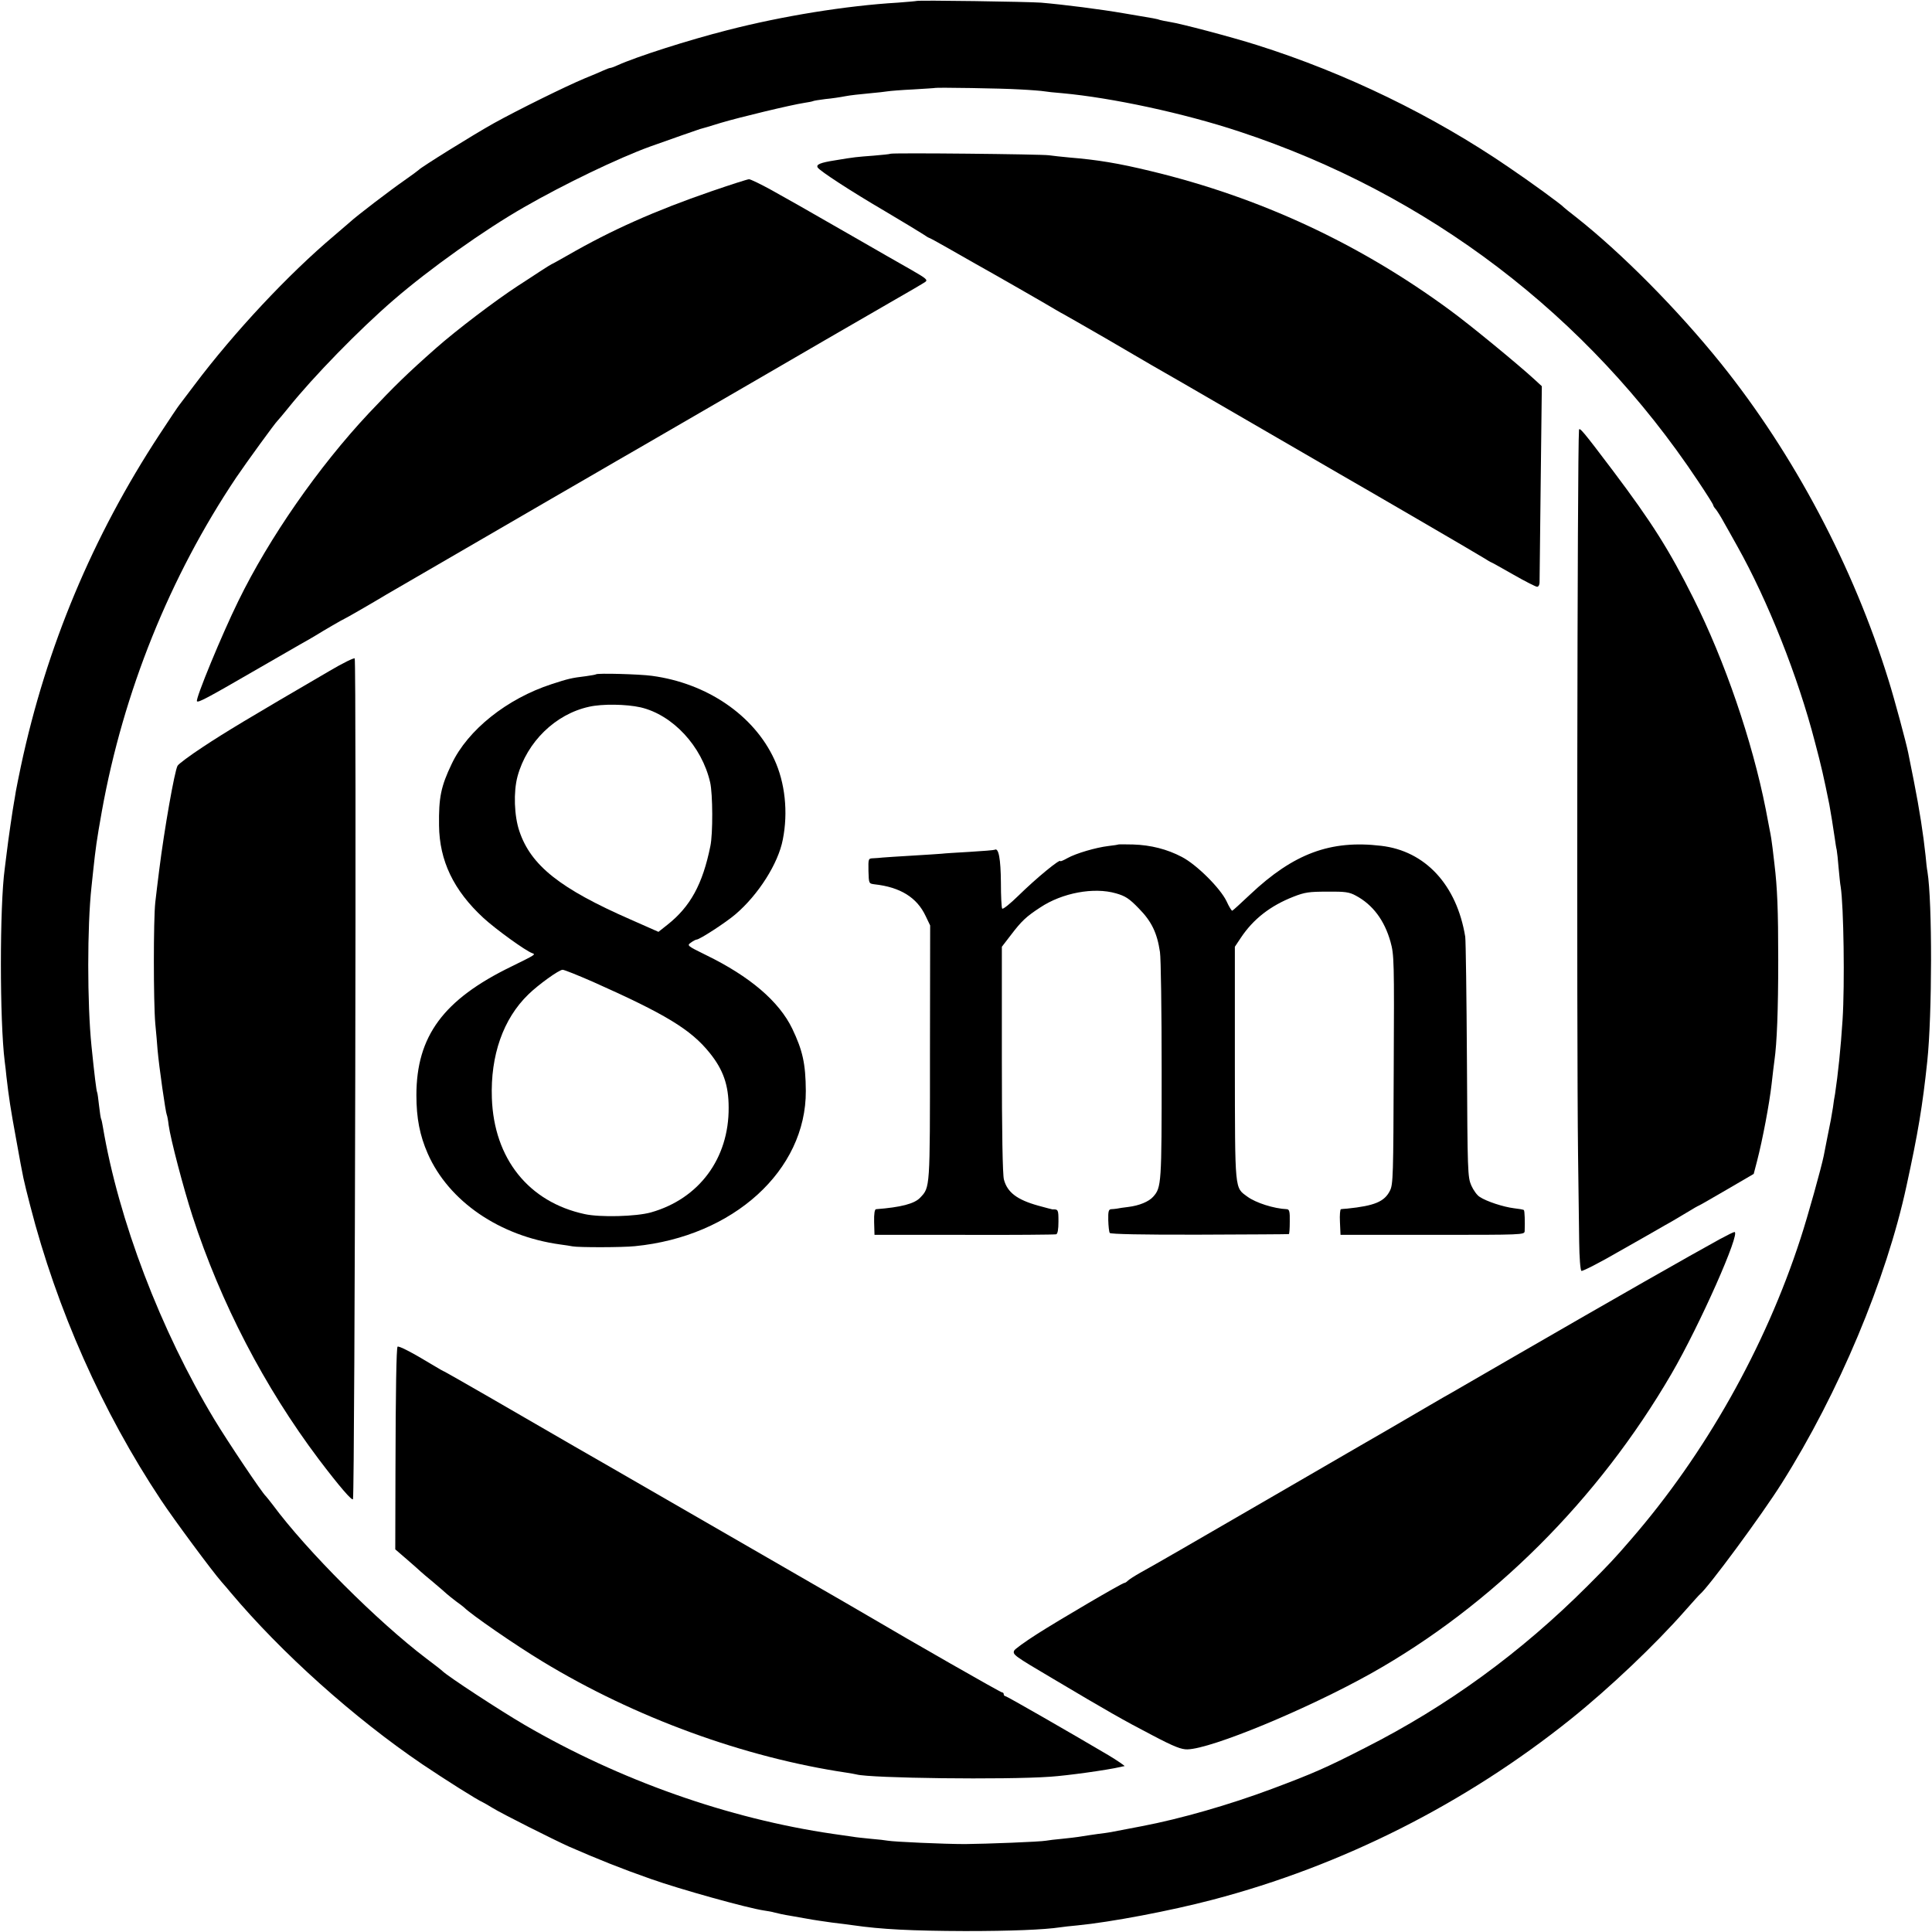 <?xml version="1.0" standalone="no"?>
<!DOCTYPE svg PUBLIC "-//W3C//DTD SVG 20010904//EN"
 "http://www.w3.org/TR/2001/REC-SVG-20010904/DTD/svg10.dtd">
<svg version="1.0" xmlns="http://www.w3.org/2000/svg"
 width="1024pt" height="1024pt" viewBox="0 0 1024 1024"
 preserveAspectRatio="xMidYMid meet">
<g transform="translate(0,1024) scale(0.1,-0.1)"
fill="#000000" stroke="none">
<path d="M4858 10235 c-1 -1 -46 -5 -99 -9 -273 -16 -613 -71 -904 -146 -208
-53 -480 -140 -582 -186 -17 -8 -34 -14 -38 -14 -4 0 -21 -6 -38 -14 -18 -8
-61 -27 -97 -41 -103 -43 -354 -167 -484 -239 -109 -61 -384 -232 -396 -246
-3 -3 -36 -28 -75 -55 -75 -52 -257 -191 -290 -222 -12 -10 -50 -43 -85 -73
-243 -205 -529 -511 -739 -790 -39 -52 -76 -101 -81 -107 -6 -7 -53 -77 -104
-155 -355 -541 -601 -1129 -735 -1758 -11 -52 -23 -112 -27 -134 -3 -21 -8
-48 -10 -60 -5 -25 -31 -201 -39 -271 -3 -27 -8 -63 -10 -80 -27 -197 -27
-806 0 -1021 3 -21 7 -57 9 -79 14 -119 21 -166 52 -335 41 -227 36 -200 74
-350 141 -549 382 -1092 693 -1560 69 -104 271 -377 322 -435 14 -16 36 -41
47 -55 270 -321 655 -666 1018 -912 119 -80 288 -187 320 -201 8 -4 31 -17 50
-29 50 -31 323 -168 405 -205 156 -68 278 -117 435 -172 152 -54 511 -154 599
-167 20 -3 44 -7 53 -10 19 -5 49 -12 93 -19 17 -3 55 -10 85 -15 30 -6 89
-14 130 -20 41 -5 91 -11 110 -14 151 -22 313 -30 595 -31 244 0 418 7 505 20
14 2 54 7 90 10 176 17 493 77 717 136 687 180 1339 509 1898 957 207 166 449
396 608 577 39 44 73 82 77 85 44 36 325 416 434 589 301 477 554 1079 661
1576 61 280 85 423 110 660 26 245 27 846 1 1005 -3 14 -7 52 -10 85 -12 113
-32 243 -62 395 -14 69 -27 136 -30 150 -10 51 -74 289 -104 384 -186 602
-501 1197 -888 1679 -231 287 -527 586 -772 779 -30 23 -57 45 -60 48 -11 14
-180 137 -294 214 -400 274 -866 500 -1336 648 -133 42 -401 113 -461 122 -20
3 -42 8 -50 10 -16 6 -27 8 -189 35 -127 22 -316 46 -442 57 -63 5 -655 14
-660 9z m547 -469 c61 -3 120 -8 130 -10 11 -2 54 -7 95 -10 263 -24 645 -106
938 -203 1001 -330 1846 -973 2430 -1850 45 -67 82 -126 82 -129 0 -4 6 -15
14 -23 7 -9 26 -38 41 -66 16 -27 48 -86 73 -130 161 -287 322 -691 412 -1040
34 -128 46 -182 76 -330 5 -26 22 -129 29 -180 3 -22 7 -49 10 -60 2 -11 7
-54 10 -95 4 -41 8 -86 11 -100 16 -102 22 -518 10 -705 -10 -155 -24 -287
-40 -394 -3 -14 -8 -46 -11 -71 -9 -56 -11 -67 -30 -160 -8 -41 -17 -85 -19
-97 -13 -63 -83 -316 -123 -438 -187 -577 -506 -1142 -898 -1594 -86 -100
-120 -136 -230 -246 -354 -354 -742 -637 -1180 -859 -205 -105 -276 -136 -495
-218 -222 -83 -482 -158 -687 -197 -156 -30 -177 -34 -193 -36 -43 -5 -127
-18 -145 -21 -10 -2 -49 -6 -85 -10 -36 -3 -74 -8 -85 -10 -30 -6 -317 -17
-430 -18 -110 0 -378 12 -410 18 -11 2 -51 7 -90 10 -38 4 -81 8 -95 11 -14 2
-61 9 -105 15 -555 81 -1130 284 -1635 578 -130 76 -404 255 -435 285 -7 7
-46 37 -86 67 -257 195 -633 570 -814 815 -17 22 -33 42 -36 45 -19 16 -200
286 -272 405 -286 474 -509 1059 -592 1554 -3 19 -7 37 -9 40 -2 3 -7 35 -11
71 -4 36 -8 67 -10 70 -4 7 -15 97 -30 245 -23 226 -23 636 0 845 2 19 6 58 9
85 13 121 18 159 46 316 114 632 360 1243 712 1768 57 84 209 293 219 301 3 3
29 33 57 68 134 167 376 415 558 572 192 166 482 372 692 492 212 122 499 260
667 321 112 40 252 89 265 93 8 2 58 16 111 33 97 29 371 95 443 106 21 3 41
7 45 9 3 2 33 7 66 11 33 3 80 10 105 15 25 5 81 11 125 15 44 4 89 9 100 11
11 2 72 7 135 10 63 4 116 7 117 8 4 3 353 -2 448 -8z"/>
<path d="M4719 9425 c-2 -2 -42 -6 -89 -10 -91 -7 -98 -7 -205 -25 -77 -12
-101 -22 -91 -38 11 -18 175 -125 356 -231 96 -57 187 -112 202 -122 15 -10
29 -19 31 -19 3 0 49 -25 103 -56 55 -31 119 -68 144 -82 83 -46 392 -223 424
-243 17 -10 38 -22 46 -26 8 -4 107 -61 220 -126 113 -66 223 -130 245 -143
22 -12 247 -142 500 -289 253 -147 476 -276 495 -287 119 -68 731 -424 762
-444 21 -13 39 -24 41 -24 2 0 54 -29 117 -65 63 -36 120 -65 127 -65 7 0 13
10 13 23 0 12 3 251 6 531 l6 509 -38 35 c-88 81 -346 293 -449 368 -480 353
-1007 598 -1585 737 -173 42 -284 60 -430 72 -41 4 -91 9 -110 12 -41 6 -835
14 -841 8z"/>
<path d="M3770 9226 c-299 -103 -530 -206 -759 -338 -46 -26 -85 -48 -87 -48
-1 0 -29 -17 -61 -38 -32 -21 -85 -56 -118 -77 -118 -77 -324 -233 -435 -331
-154 -136 -219 -200 -355 -344 -267 -285 -528 -660 -692 -996 -87 -177 -229
-521 -219 -531 7 -8 56 18 296 157 102 59 214 123 250 144 36 20 72 41 80 46
45 28 152 90 155 90 3 0 159 90 225 130 13 7 986 573 1079 626 20 12 81 47
136 79 55 32 114 66 130 75 176 102 444 257 590 342 261 152 546 317 735 426
91 52 173 100 183 107 16 11 8 18 -70 63 -48 27 -191 109 -316 181 -305 175
-307 176 -427 243 -58 32 -112 58 -120 58 -8 0 -98 -29 -200 -64z"/>
<path d="M8369 7960 c-9 -115 -13 -3190 -5 -3840 2 -173 5 -381 6 -463 1 -81
6 -150 12 -153 5 -3 96 43 201 104 106 60 215 122 242 138 28 15 78 45 113 66
34 21 64 38 66 38 2 0 68 38 147 84 l144 84 18 69 c29 112 65 302 77 408 6 55
13 111 15 125 13 91 20 265 20 530 0 270 -5 385 -20 510 -2 19 -7 58 -10 85
-3 28 -10 73 -16 100 -5 28 -14 75 -20 105 -72 364 -217 787 -384 1120 -127
254 -219 400 -426 675 -160 212 -179 234 -180 215z"/>
<path d="M1745 6683 c-429 -250 -553 -325 -668 -401 -70 -46 -132 -92 -136
-101 -16 -29 -70 -336 -97 -551 -11 -87 -12 -97 -21 -173 -10 -92 -10 -524 0
-642 5 -49 10 -111 12 -138 8 -92 43 -335 49 -346 2 -3 7 -28 10 -55 10 -73
78 -333 126 -481 150 -461 381 -906 670 -1290 109 -144 179 -225 181 -210 10
74 19 4440 9 4455 -3 5 -64 -25 -135 -67z"/>
<path d="M3159 6666 c-2 -2 -26 -6 -54 -10 -76 -9 -95 -14 -181 -42 -237 -77
-445 -243 -530 -423 -57 -119 -69 -178 -67 -326 2 -187 77 -344 235 -490 64
-59 224 -175 259 -187 19 -7 19 -7 -111 -71 -360 -175 -503 -369 -503 -682 0
-122 18 -213 60 -309 111 -253 381 -438 703 -482 25 -3 54 -8 65 -10 31 -6
263 -6 330 1 522 51 908 402 906 823 -1 145 -17 215 -72 330 -70 145 -225 277
-457 390 -100 49 -102 51 -80 66 12 9 26 16 30 16 16 0 156 91 206 134 122
104 227 270 251 396 29 145 12 302 -45 425 -108 234 -357 404 -649 443 -65 9
-289 15 -296 8z m236 -175 c171 -40 325 -206 369 -398 14 -61 15 -273 1 -338
-41 -202 -106 -320 -227 -416 l-48 -38 -147 65 c-375 164 -529 287 -590 468
-28 82 -32 209 -10 291 50 183 201 330 379 369 70 16 197 14 273 -3z m-252
-1455 c384 -171 518 -252 618 -376 72 -89 101 -171 101 -290 2 -270 -157 -484
-412 -556 -78 -22 -269 -27 -351 -9 -297 64 -481 294 -492 615 -8 226 60 420
193 549 53 52 163 131 182 131 9 0 81 -29 161 -64z"/>
<path d="M5927 5764 c-1 -1 -24 -5 -52 -8 -67 -8 -172 -39 -217 -64 -21 -12
-38 -19 -38 -16 0 14 -124 -87 -223 -184 -42 -41 -80 -72 -85 -68 -4 4 -7 67
-7 139 -1 124 -12 186 -33 173 -4 -2 -63 -7 -132 -11 -69 -4 -136 -8 -150 -10
-14 -1 -84 -6 -155 -10 -72 -4 -141 -9 -155 -10 -14 -2 -37 -3 -52 -4 -26 -1
-26 -2 -25 -68 2 -66 2 -66 32 -70 137 -15 225 -70 271 -168 l24 -50 -1 -674
c0 -725 1 -713 -52 -769 -30 -32 -102 -51 -234 -61 -7 -1 -11 -23 -10 -68 l2
-68 475 0 c261 -1 481 1 488 3 8 3 12 26 12 68 0 62 -1 65 -32 64 -2 0 -36 9
-76 20 -111 31 -163 70 -181 138 -7 24 -11 252 -11 635 l0 599 47 61 c57 75
81 98 156 147 117 78 285 109 402 75 49 -14 70 -27 121 -80 67 -68 97 -129
112 -231 5 -31 9 -313 9 -627 0 -601 -1 -621 -45 -670 -23 -26 -74 -47 -131
-54 -25 -3 -53 -7 -61 -9 -8 -1 -22 -3 -31 -3 -13 -1 -16 -12 -15 -58 1 -32 4
-62 8 -68 4 -6 172 -10 475 -9 257 1 470 2 474 3 3 0 5 30 5 66 1 52 -2 65
-15 66 -70 3 -165 34 -209 66 -69 51 -66 20 -67 707 l0 618 32 48 c66 99 156
169 278 217 61 24 84 27 180 27 94 1 116 -2 151 -21 90 -48 152 -131 184 -245
19 -69 20 -98 17 -677 -2 -559 -3 -609 -20 -642 -29 -58 -81 -80 -227 -95 -14
-1 -29 -2 -33 -3 -4 -1 -7 -31 -5 -68 l3 -68 488 0 c481 0 487 0 488 20 2 50
0 107 -4 111 -2 3 -26 7 -53 10 -56 7 -145 36 -181 60 -14 8 -34 36 -45 61
-19 44 -20 70 -23 662 -2 339 -6 634 -9 656 -45 275 -212 455 -446 482 -268
32 -464 -41 -694 -258 -49 -46 -91 -85 -95 -86 -3 -1 -17 21 -30 50 -33 69
-158 194 -237 235 -78 41 -164 63 -259 66 -41 1 -76 1 -78 0z"/>
<path d="M9115 3672 c-162 -89 -547 -308 -1090 -622 -159 -92 -306 -177 -325
-188 -19 -10 -75 -43 -125 -72 -150 -88 -328 -191 -365 -212 -19 -11 -222
-129 -450 -261 -464 -269 -635 -368 -715 -412 -30 -17 -60 -36 -67 -43 -7 -7
-15 -12 -19 -12 -11 0 -339 -192 -466 -273 -62 -40 -115 -78 -118 -86 -8 -21
0 -27 205 -148 291 -173 375 -221 529 -301 114 -60 153 -75 185 -74 127 3 630
211 972 402 642 360 1205 921 1594 1590 150 258 368 751 333 750 -5 0 -39 -17
-78 -38z"/>
<path d="M2107 3102 c-6 -11 -10 -223 -11 -665 l-1 -409 65 -56 c36 -31 67
-59 70 -62 3 -3 32 -28 65 -55 33 -28 66 -56 73 -63 8 -7 30 -25 50 -40 21
-15 39 -29 42 -32 38 -38 271 -199 415 -286 489 -297 1069 -509 1615 -590 19
-3 42 -7 50 -9 73 -20 790 -29 1027 -12 90 6 300 35 373 52 8 2 17 4 20 4 4 1
-40 31 -85 58 -205 121 -539 313 -546 313 -5 0 -9 5 -9 10 0 6 -4 10 -9 10 -8
0 -482 271 -716 409 -44 26 -172 100 -285 165 -113 65 -212 122 -220 127 -31
18 -494 285 -865 499 -126 72 -259 149 -295 170 -135 79 -571 330 -574 330 -2
0 -33 17 -67 38 -107 65 -178 101 -182 94z"/>
</g>
</svg>
